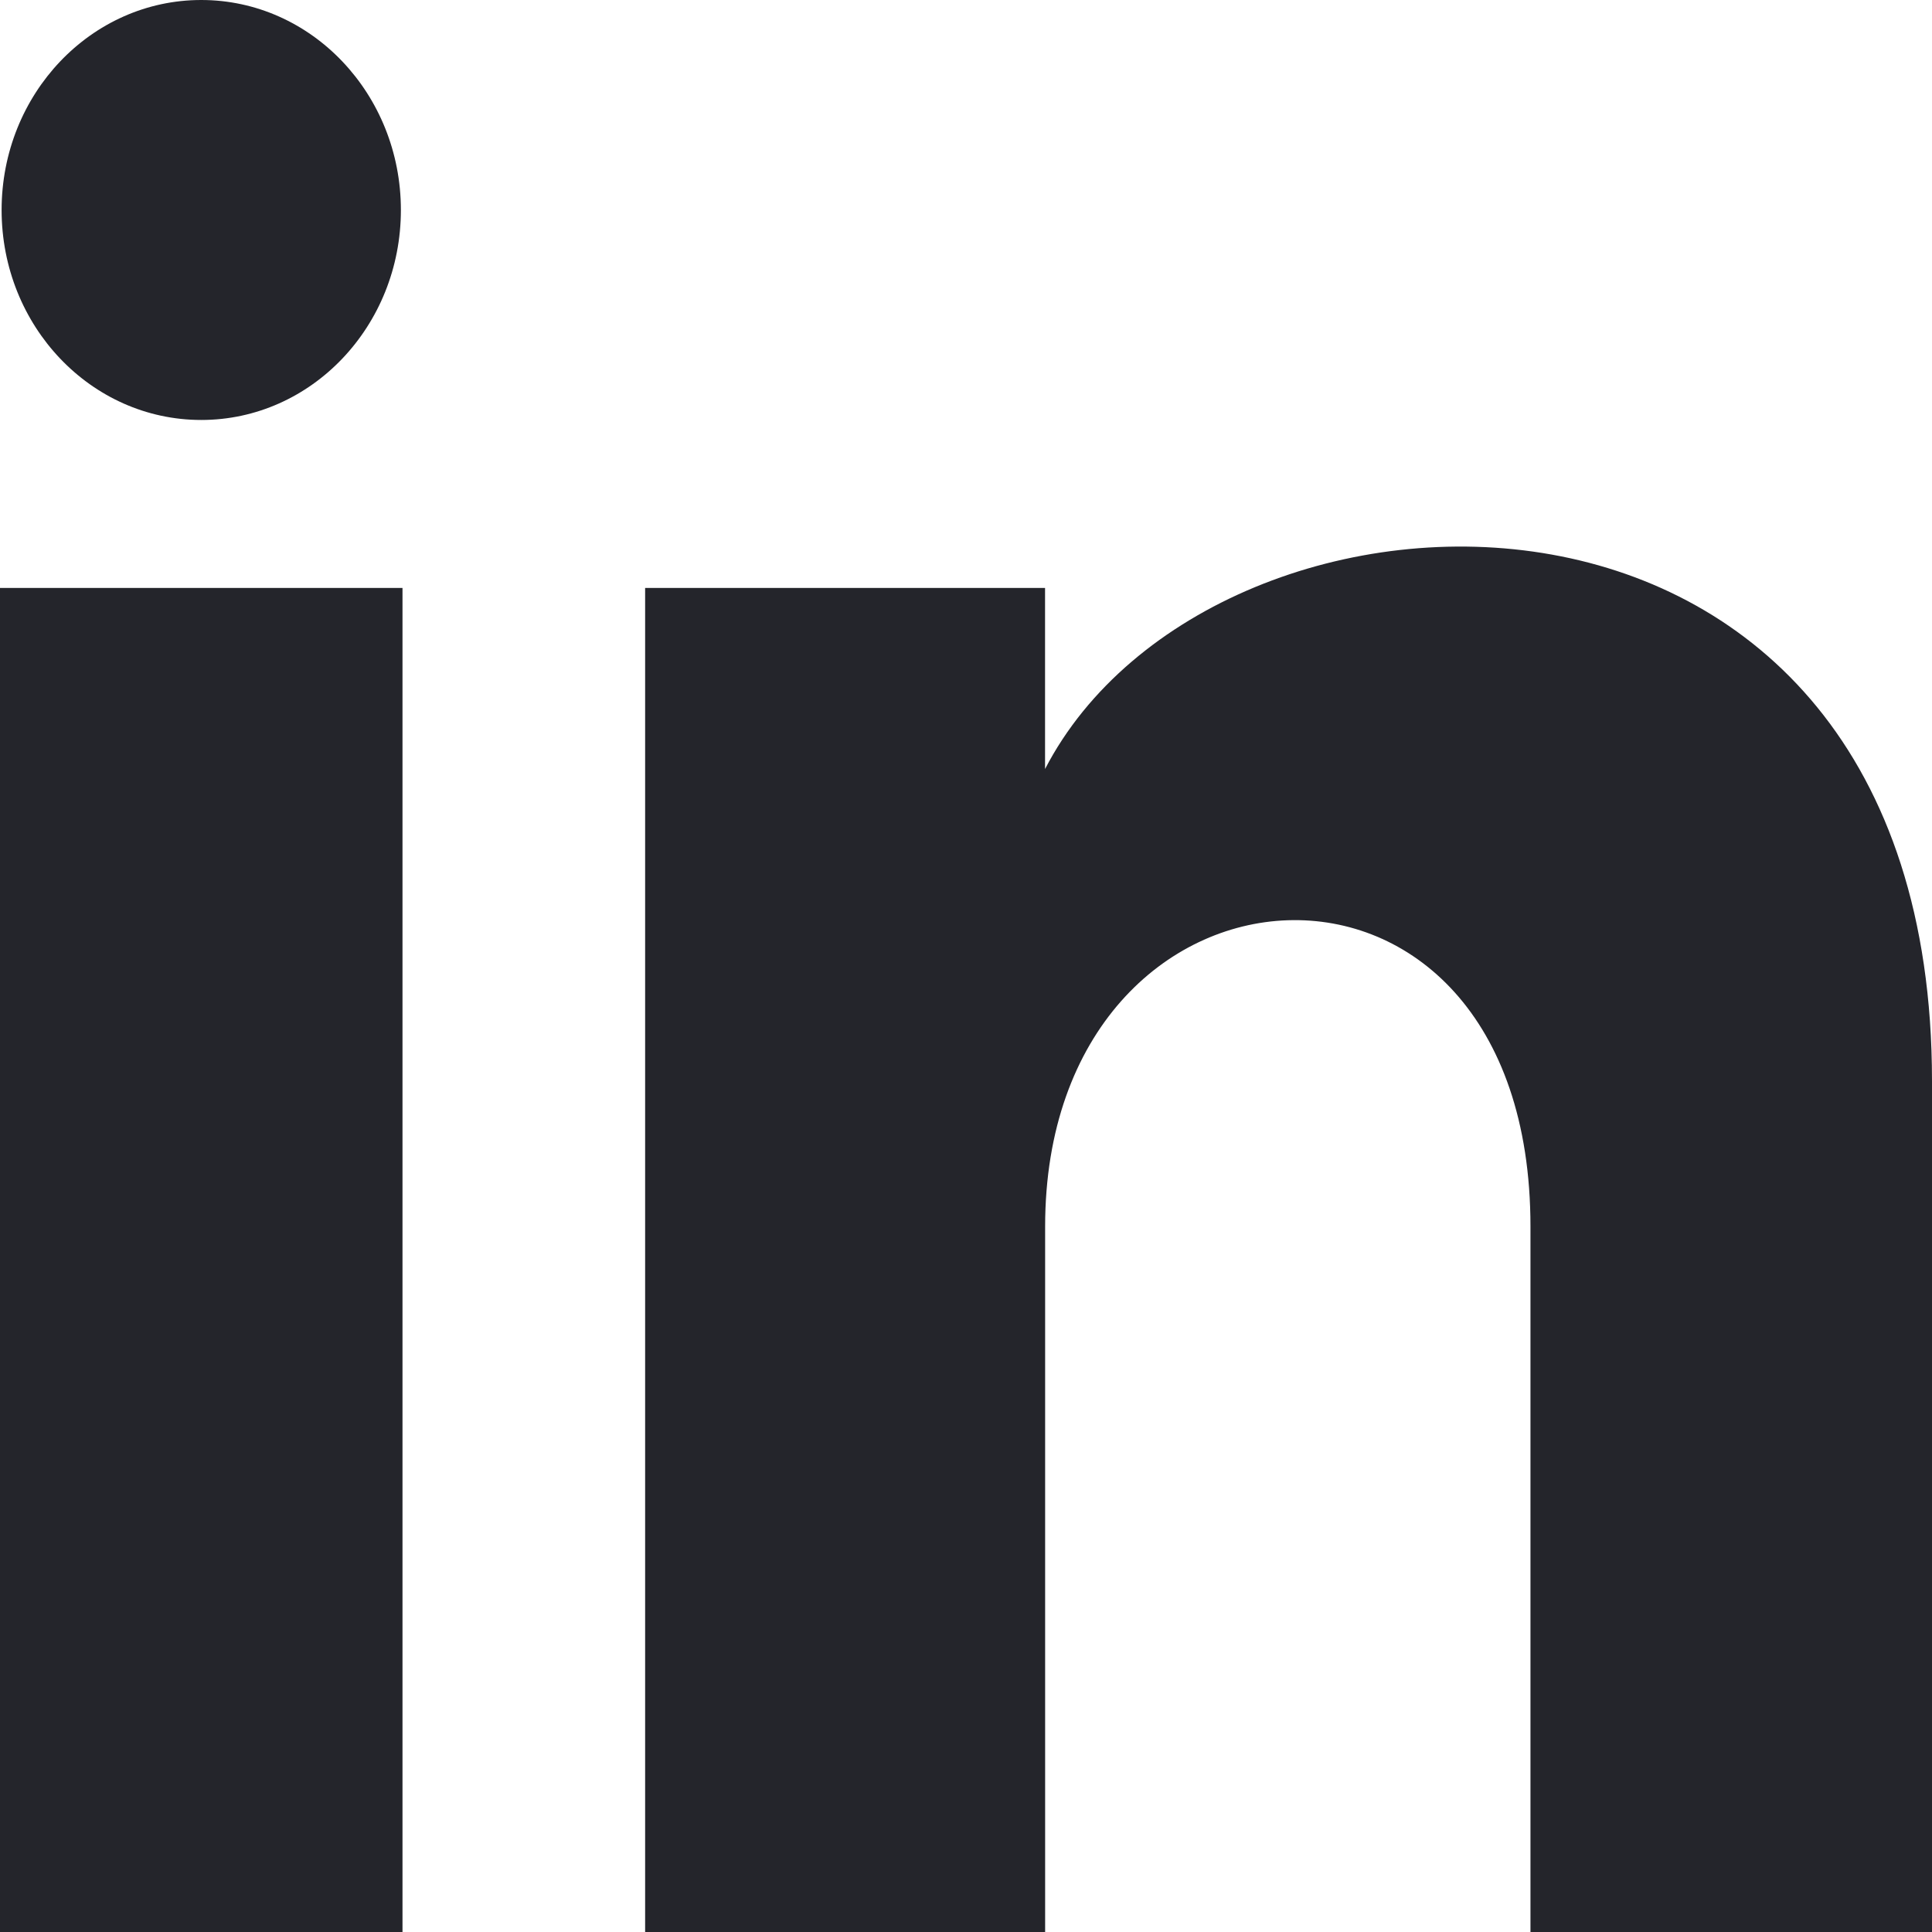 <svg width="24" height="24" viewBox="0 0 24 24" fill="none" xmlns="http://www.w3.org/2000/svg">
<path d="M4.98 2.609C4.98 4.05 3.87 5.217 2.5 5.217C1.13 5.217 0.02 4.05 0.02 2.609C0.02 1.169 1.13 0 2.5 0C3.87 0 4.98 1.169 4.98 2.609ZM5 7.304H0V24H5V7.304ZM12.982 7.304H8.014V24H12.983V15.236C12.983 10.363 19.012 9.964 19.012 15.236V24H24V13.428C24 5.206 15.078 5.505 12.982 9.553V7.304Z" fill="#24252B"/>
</svg>
